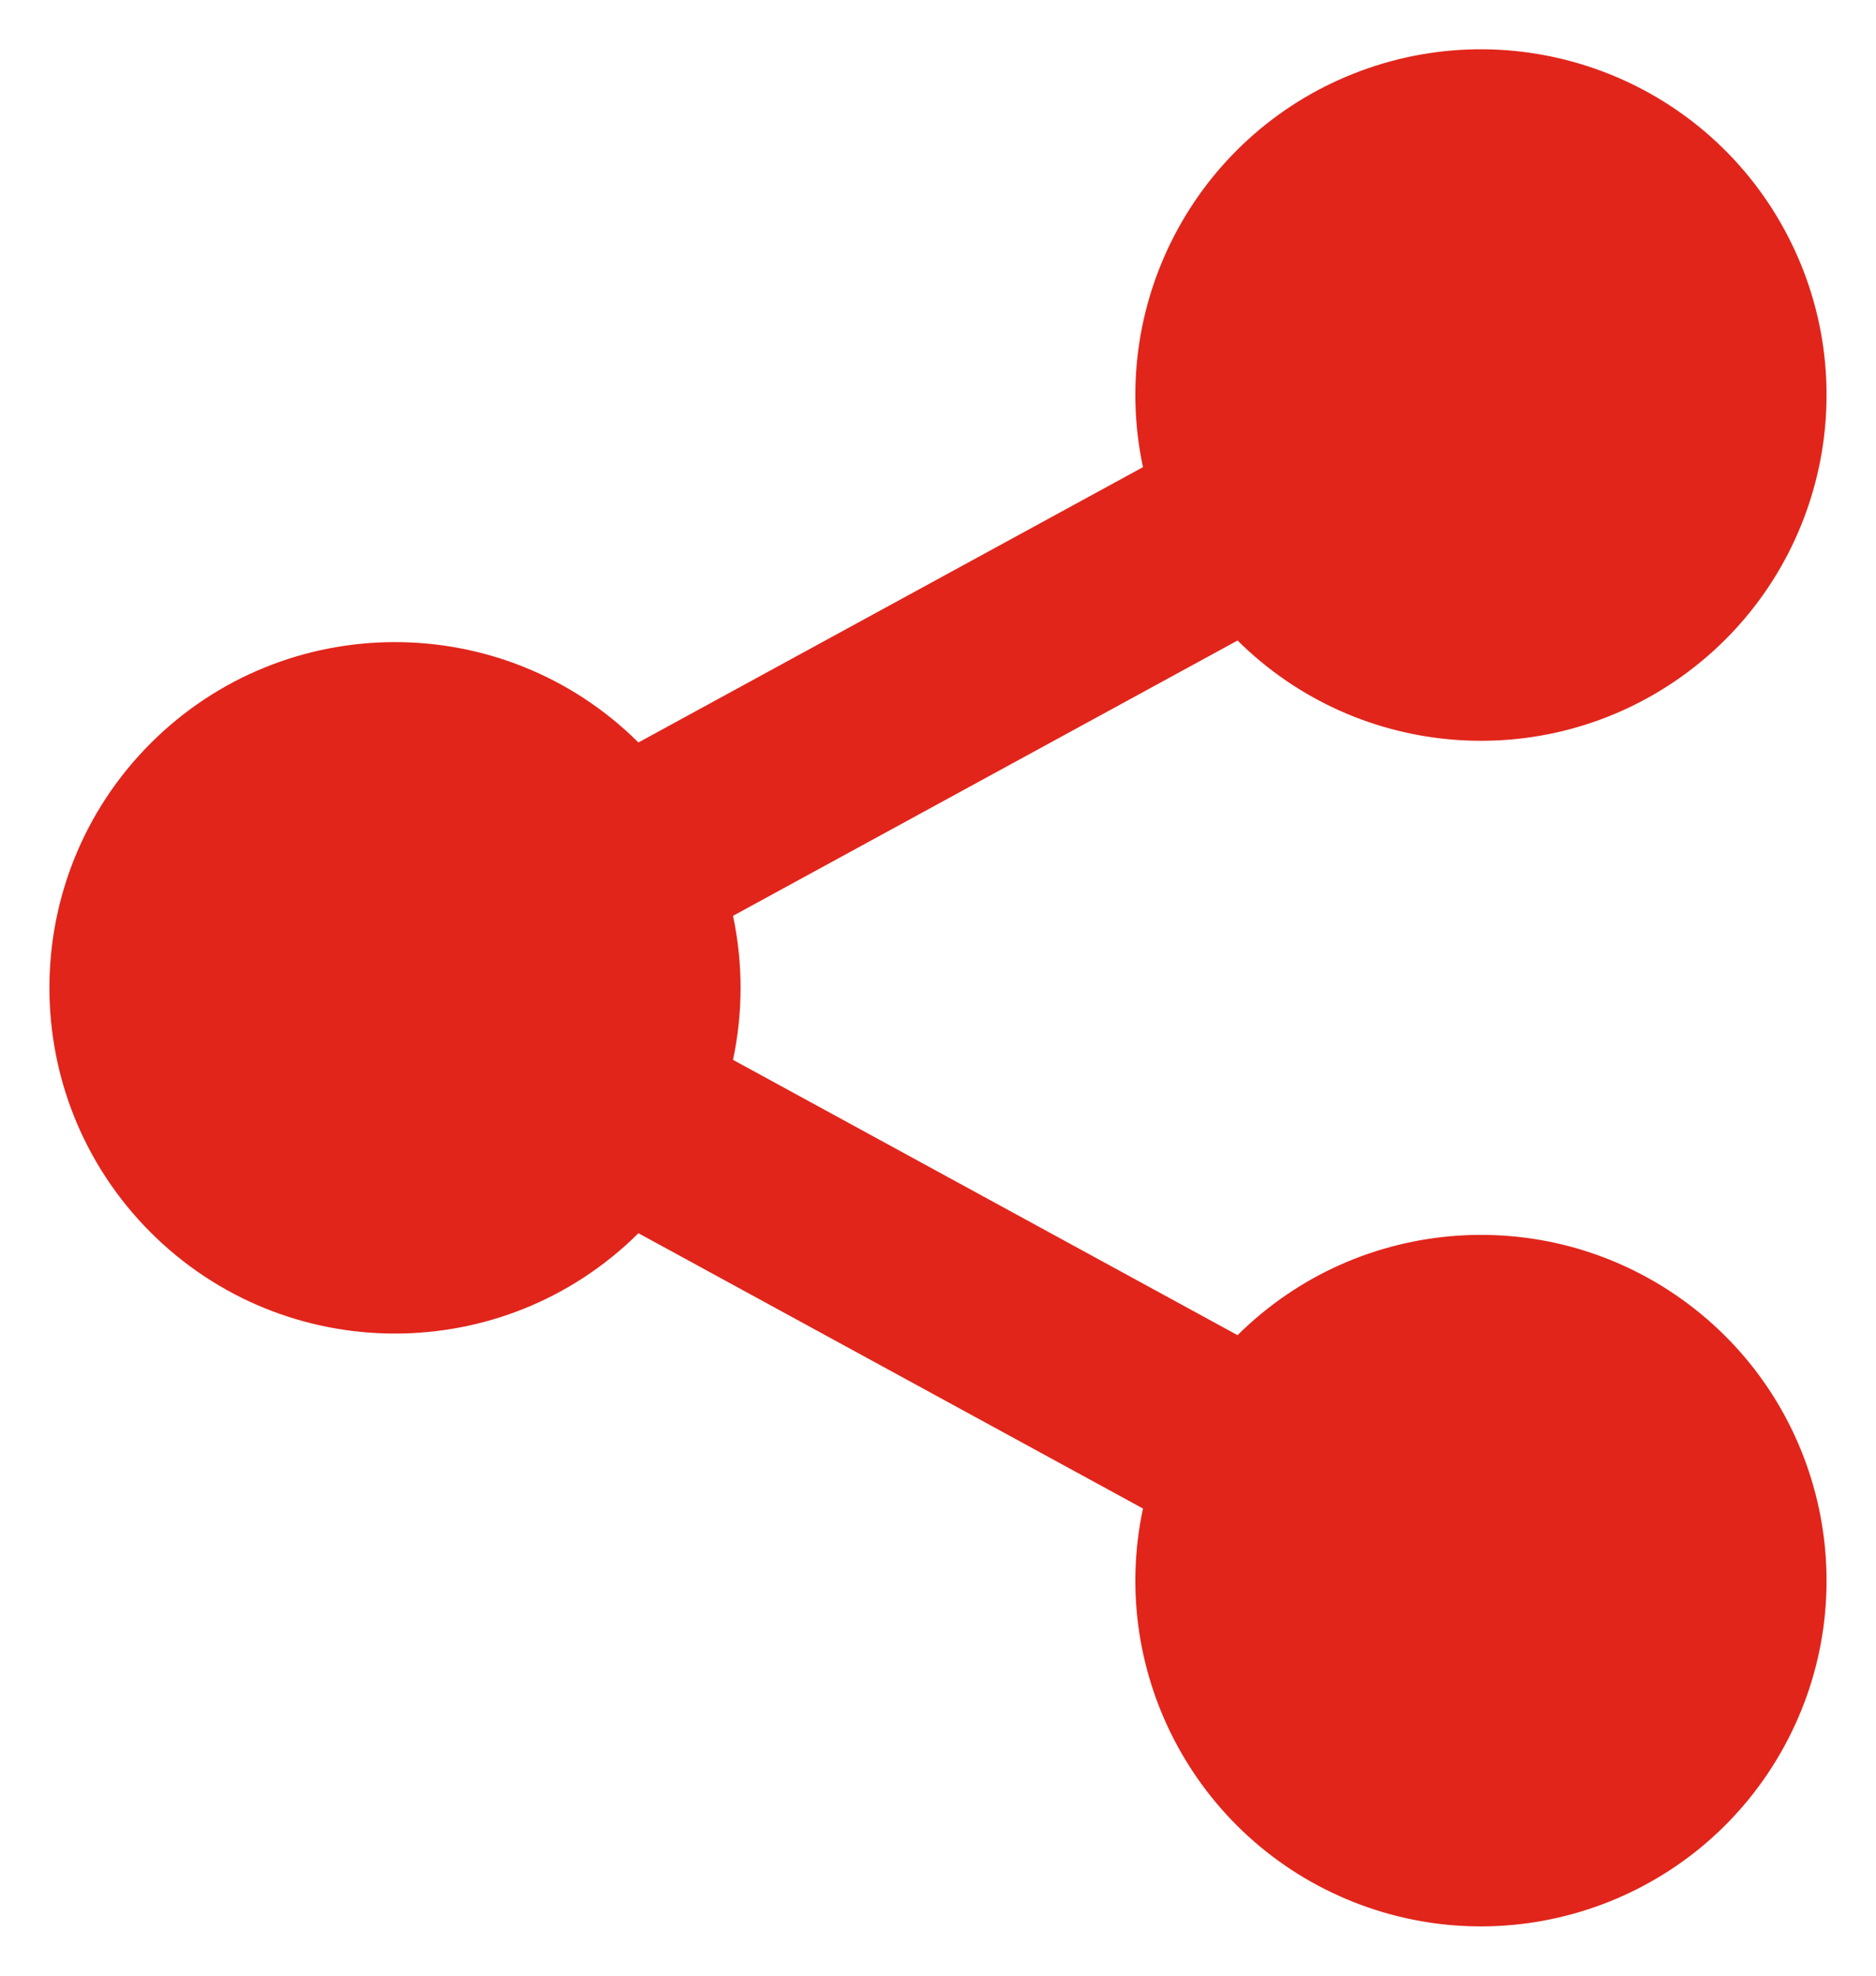 <?xml version="1.0" encoding="UTF-8"?>
<svg width="19px" height="20px" viewBox="0 0 19 20" version="1.1" xmlns="http://www.w3.org/2000/svg" xmlns:xlink="http://www.w3.org/1999/xlink">
    <title>Icons/icon-social</title>
    <g id="Symbols" stroke="none" stroke-width="1" fill="none" fill-rule="evenodd">
        <g id="Organisms/PermanentLinks" transform="translate(-379, -212)" fill="#e1251b" fill-rule="nonzero">
            <path d="M390.576,227.271 L385.466,224.484 C384.097,225.843 381.885,225.838 380.522,224.472 C379.16,223.106 379.16,220.894 380.522,219.528 C381.885,218.162 384.097,218.157 385.466,219.516 L390.576,216.729 C390.214,215.029 391.153,213.321 392.783,212.717 C394.413,212.114 396.239,212.797 397.071,214.322 C397.904,215.848 397.491,217.753 396.102,218.797 C394.713,219.841 392.768,219.708 391.534,218.484 L386.424,221.271 C386.526,221.752 386.526,222.248 386.424,222.729 L391.534,225.516 C392.768,224.292 394.713,224.159 396.102,225.203 C397.491,226.247 397.904,228.152 397.071,229.678 C396.239,231.203 394.413,231.886 392.783,231.283 C391.153,230.679 390.214,228.971 390.576,227.271 L390.576,227.271 Z" id="Icons/icon-social"></path>
        </g>
    </g>
</svg>